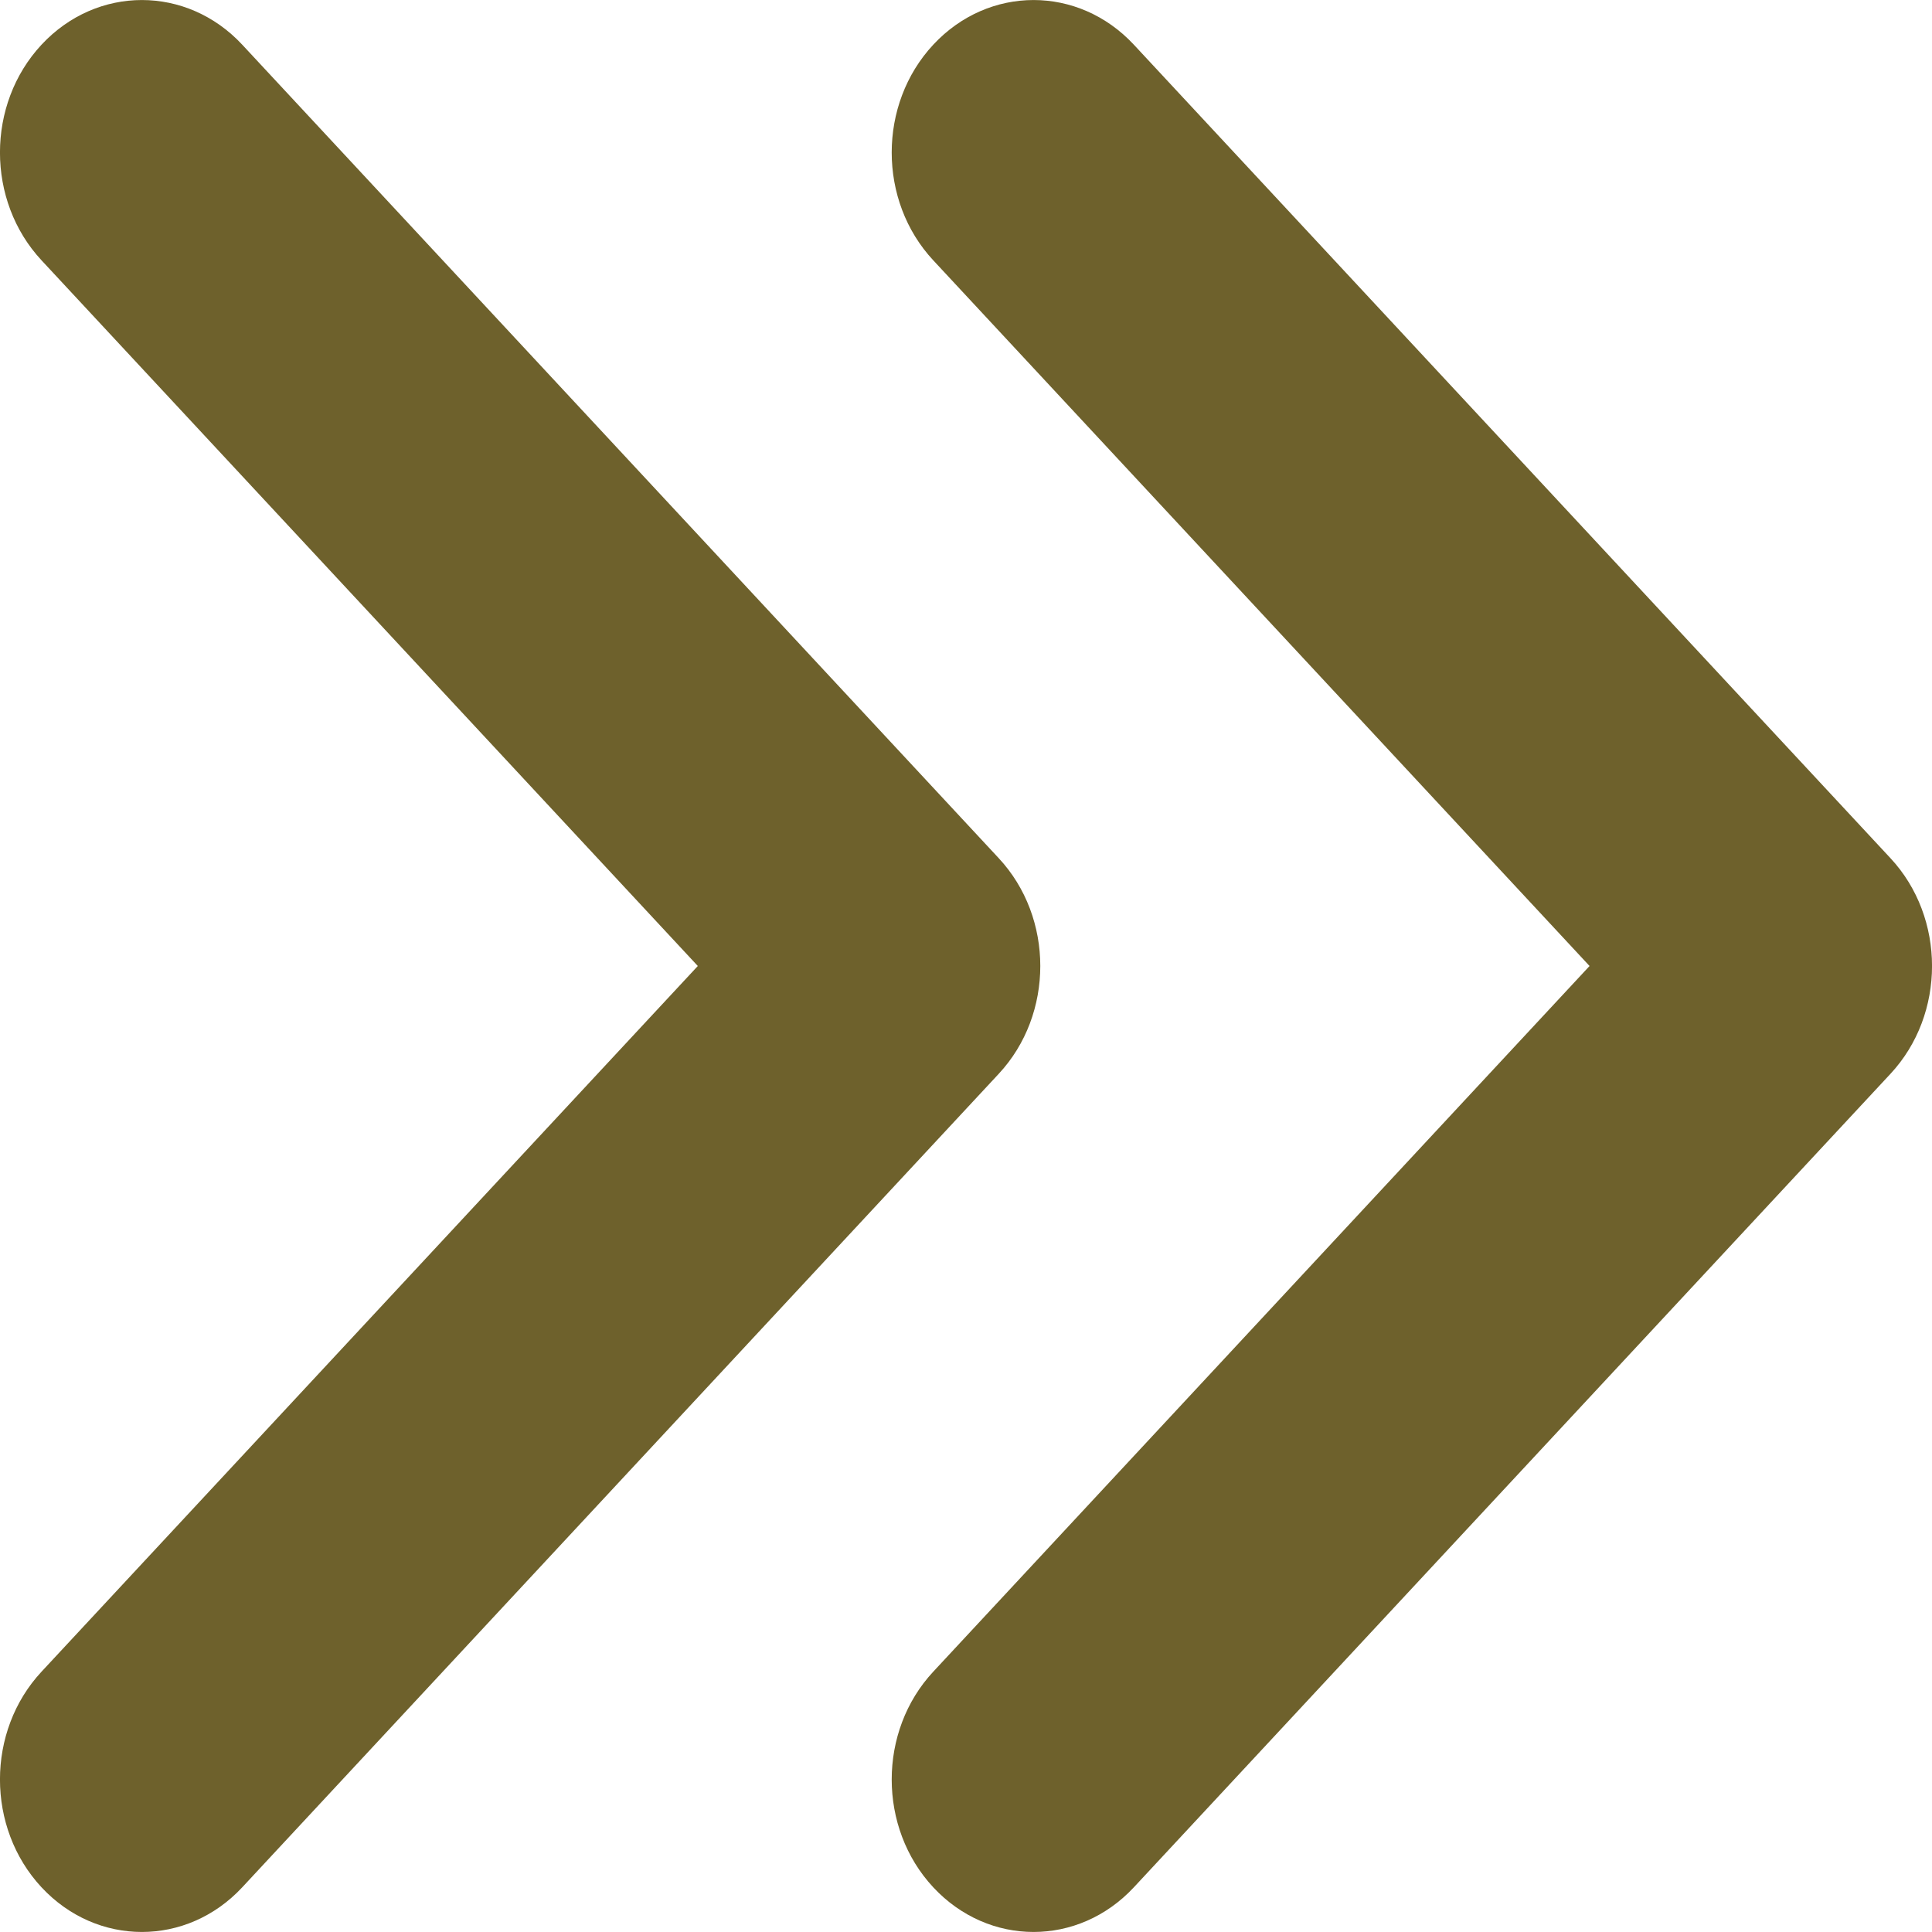 <svg width="16" height="16" viewBox="0 0 16 16" fill="none" xmlns="http://www.w3.org/2000/svg">
<g id="Group 493">
<path id="Vector" fill-rule="evenodd" clip-rule="evenodd" d="M0.344 0.37C0.803 -0.123 1.547 -0.123 2.006 0.37L8.271 7.107C8.73 7.6 8.73 8.4 8.271 8.893L2.006 15.63C1.547 16.123 0.803 16.123 0.344 15.63C-0.115 15.137 -0.115 14.337 0.344 13.844L5.779 8L0.344 2.156C-0.115 1.663 -0.115 0.863 0.344 0.37Z" fill="#6E612C"/>
<path id="Vector_2" fill-rule="evenodd" clip-rule="evenodd" d="M7.729 0.37C8.188 -0.123 8.931 -0.123 9.39 0.37L15.656 7.107C16.115 7.6 16.115 8.4 15.656 8.893L9.39 15.63C8.931 16.123 8.188 16.123 7.729 15.63C7.27 15.137 7.27 14.337 7.729 13.844L13.164 8L7.729 2.156C7.27 1.663 7.27 0.863 7.729 0.37Z" fill="#6E612C"/>
</g>
</svg>
